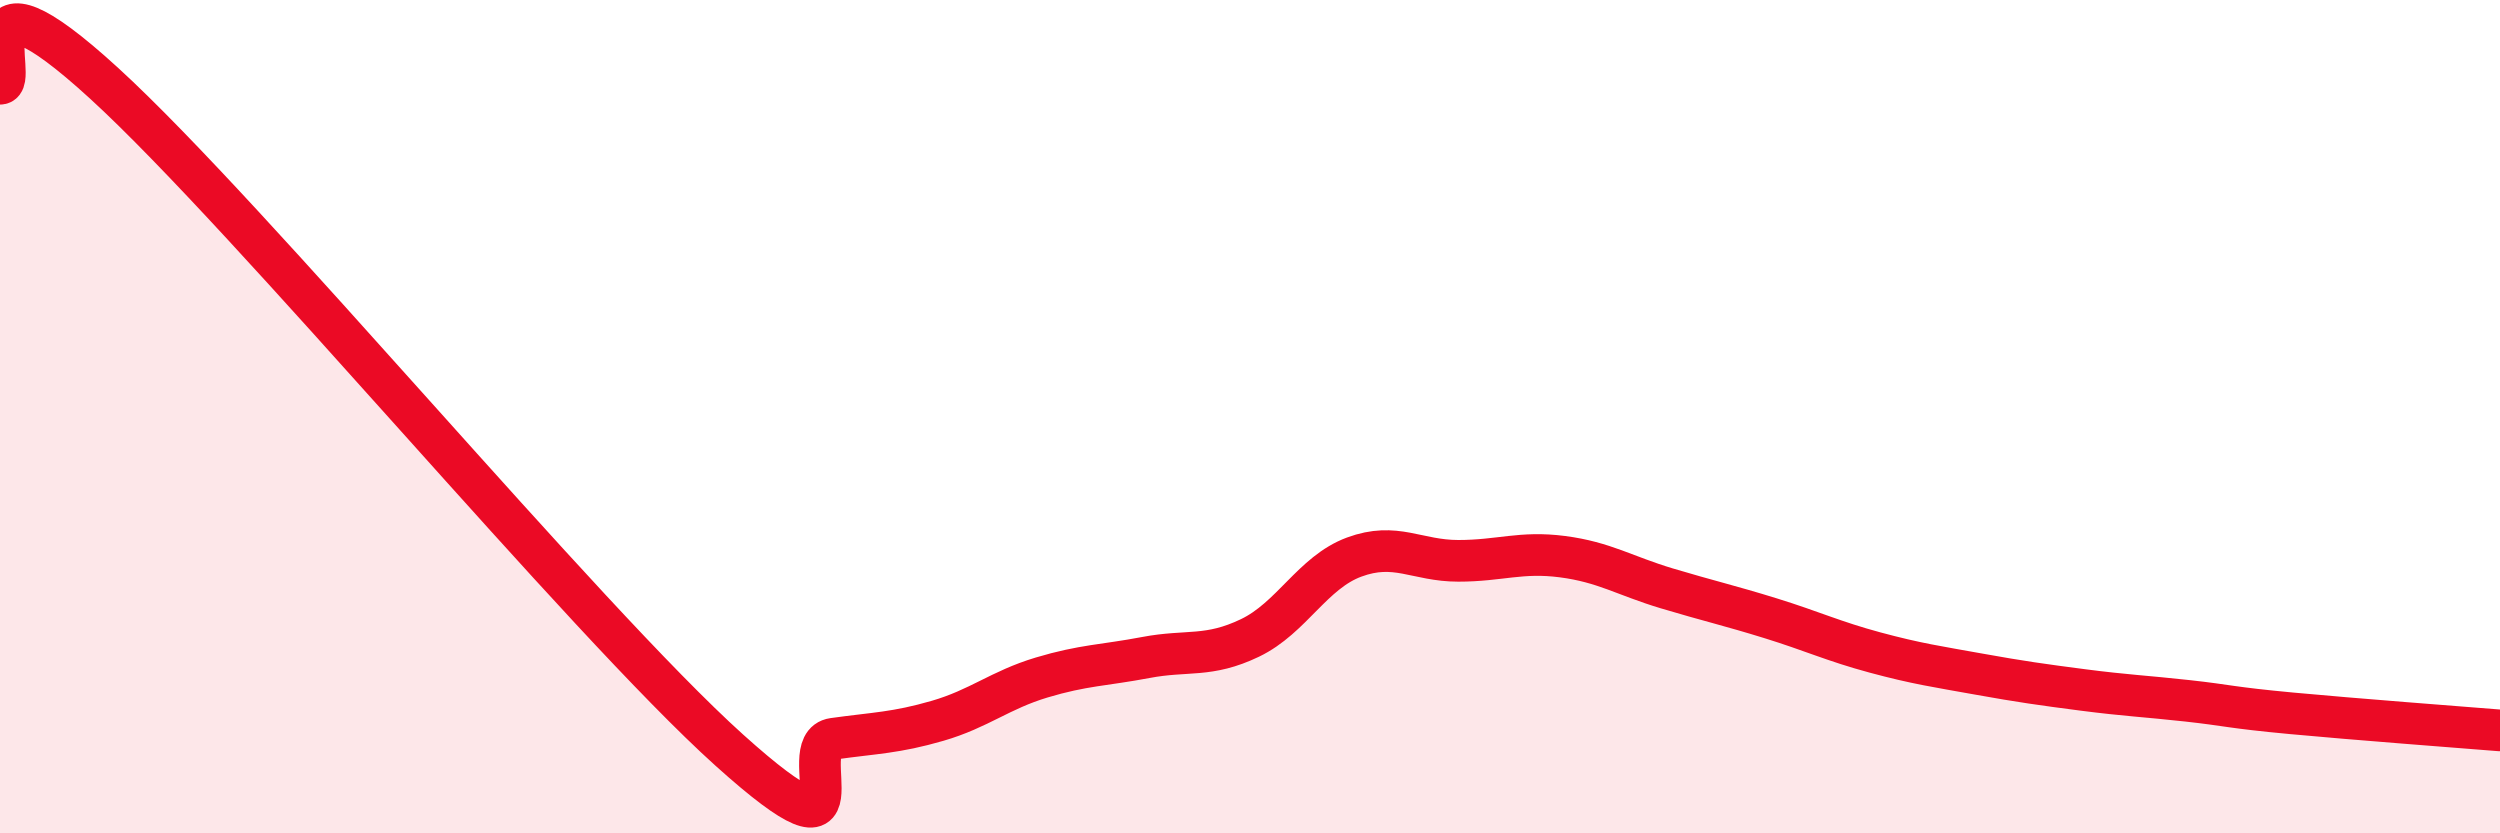 
    <svg width="60" height="20" viewBox="0 0 60 20" xmlns="http://www.w3.org/2000/svg">
      <path
        d="M 0,2.01 C 0.5,2.01 -1,-1.2 2.5,2 C 6,5.2 14,14.85 17.5,18 C 21,21.15 19,17.87 20,17.73 C 21,17.59 21.5,17.59 22.5,17.3 C 23.5,17.01 24,16.56 25,16.26 C 26,15.96 26.5,15.97 27.5,15.78 C 28.5,15.59 29,15.79 30,15.31 C 31,14.83 31.5,13.74 32.5,13.37 C 33.5,13 34,13.46 35,13.46 C 36,13.46 36.5,13.23 37.5,13.36 C 38.5,13.49 39,13.82 40,14.12 C 41,14.42 41.5,14.53 42.5,14.84 C 43.5,15.15 44,15.39 45,15.66 C 46,15.93 46.5,16 47.5,16.18 C 48.5,16.36 49,16.43 50,16.56 C 51,16.69 51.5,16.71 52.5,16.82 C 53.5,16.93 53.5,16.98 55,17.12 C 56.5,17.26 59,17.45 60,17.53L60 20L0 20Z"
        fill="#EB0A25"
        opacity="0.1"
        stroke-linecap="round"
        stroke-linejoin="round"
      />
      <path
        d="M 0,2.01 C 0.5,2.01 -1,-1.2 2.5,2 C 6,5.2 14,14.85 17.5,18 C 21,21.15 19,17.87 20,17.73 C 21,17.59 21.5,17.59 22.5,17.3 C 23.5,17.01 24,16.56 25,16.26 C 26,15.96 26.5,15.97 27.5,15.78 C 28.5,15.59 29,15.79 30,15.31 C 31,14.83 31.5,13.74 32.5,13.37 C 33.5,13 34,13.46 35,13.46 C 36,13.46 36.5,13.23 37.5,13.36 C 38.5,13.49 39,13.82 40,14.12 C 41,14.42 41.5,14.53 42.5,14.84 C 43.5,15.15 44,15.39 45,15.66 C 46,15.93 46.5,16 47.5,16.18 C 48.5,16.36 49,16.43 50,16.56 C 51,16.69 51.5,16.71 52.5,16.82 C 53.5,16.93 53.5,16.98 55,17.12 C 56.5,17.26 59,17.45 60,17.53"
        stroke="#EB0A25"
        stroke-width="1"
        fill="none"
        stroke-linecap="round"
        stroke-linejoin="round"
      />
    </svg>
  